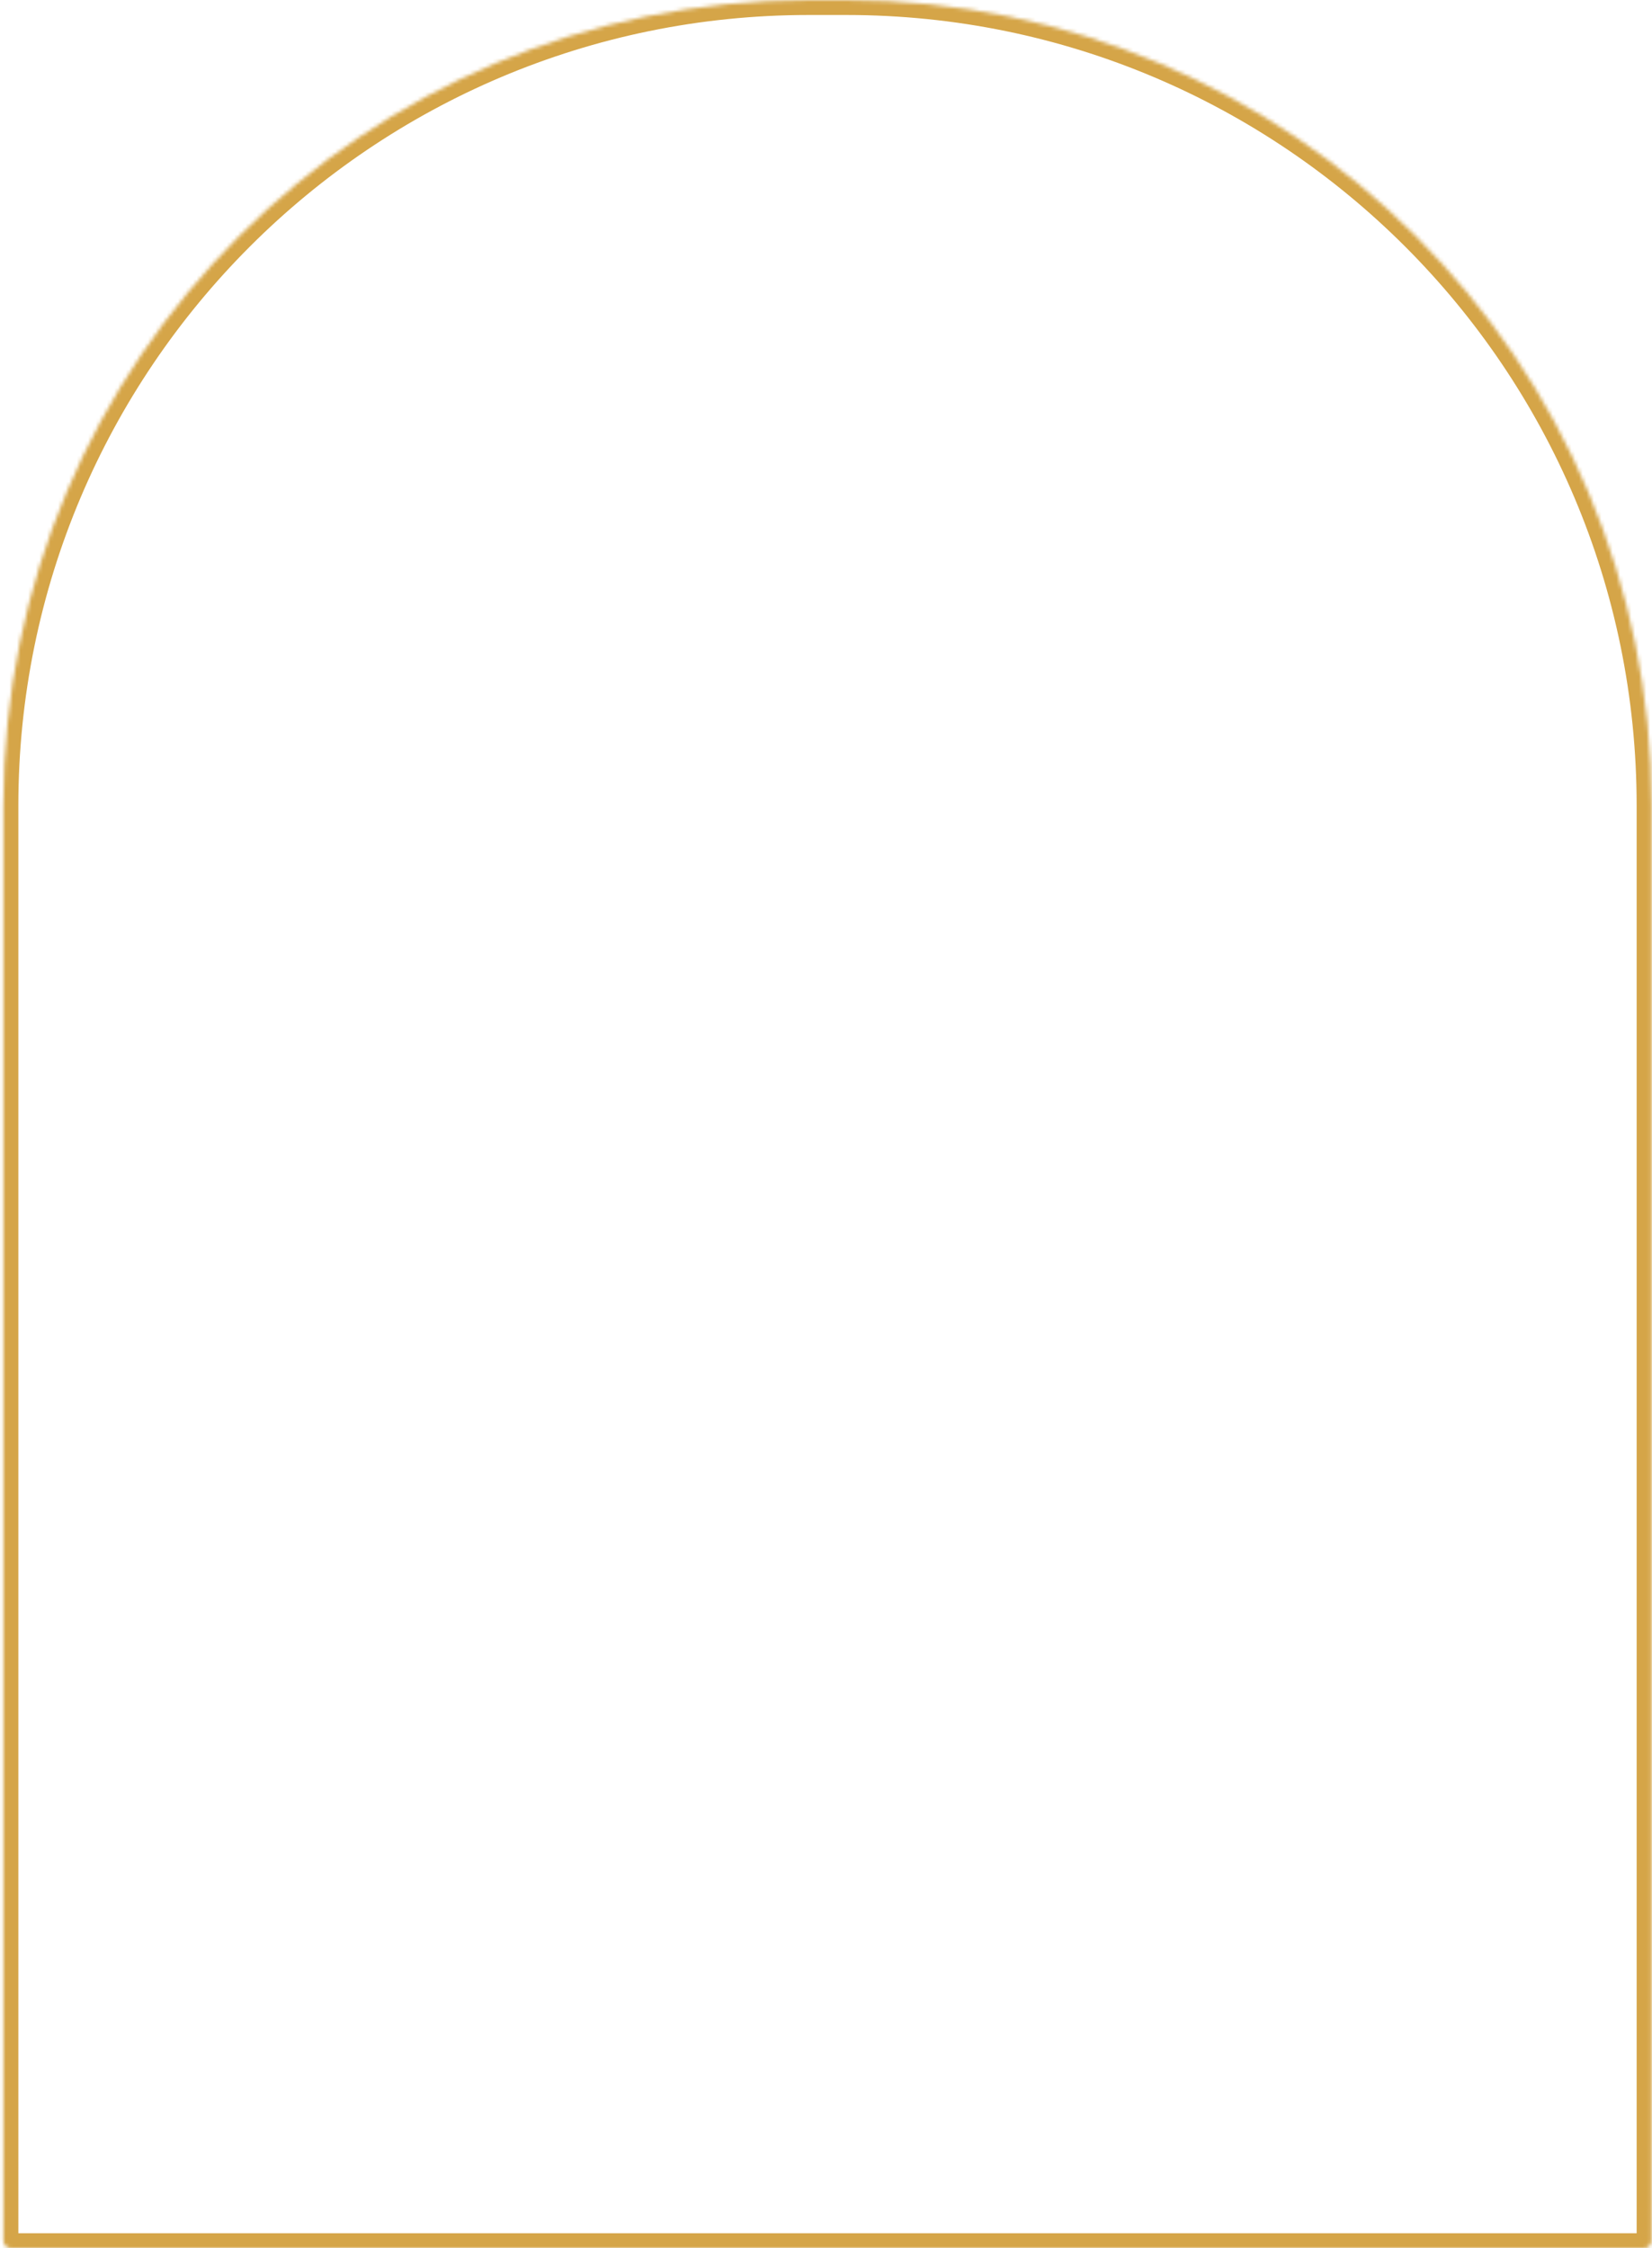 <svg width="441" height="600" viewBox="0 0 441 600" fill="none" xmlns="http://www.w3.org/2000/svg">
<mask id="path-1-inside-1_183_10516" fill="white">
<path d="M0.9 215C0.9 96.259 97.158 0 215.9 0H225.9C344.641 0 440.9 96.259 440.9 215V598C440.9 599.105 440.004 600 438.9 600H2.9C1.795 600 0.9 599.105 0.9 598V215Z"/>
</mask>
<path d="M0.9 215C0.9 96.259 97.158 0 215.9 0H225.9C344.641 0 440.9 96.259 440.9 215V598C440.9 599.105 440.004 600 438.9 600H2.9C1.795 600 0.9 599.105 0.9 598V215Z" stroke="#D5A548" stroke-width="8" mask="url(#path-1-inside-1_183_10516)"/>
</svg>
